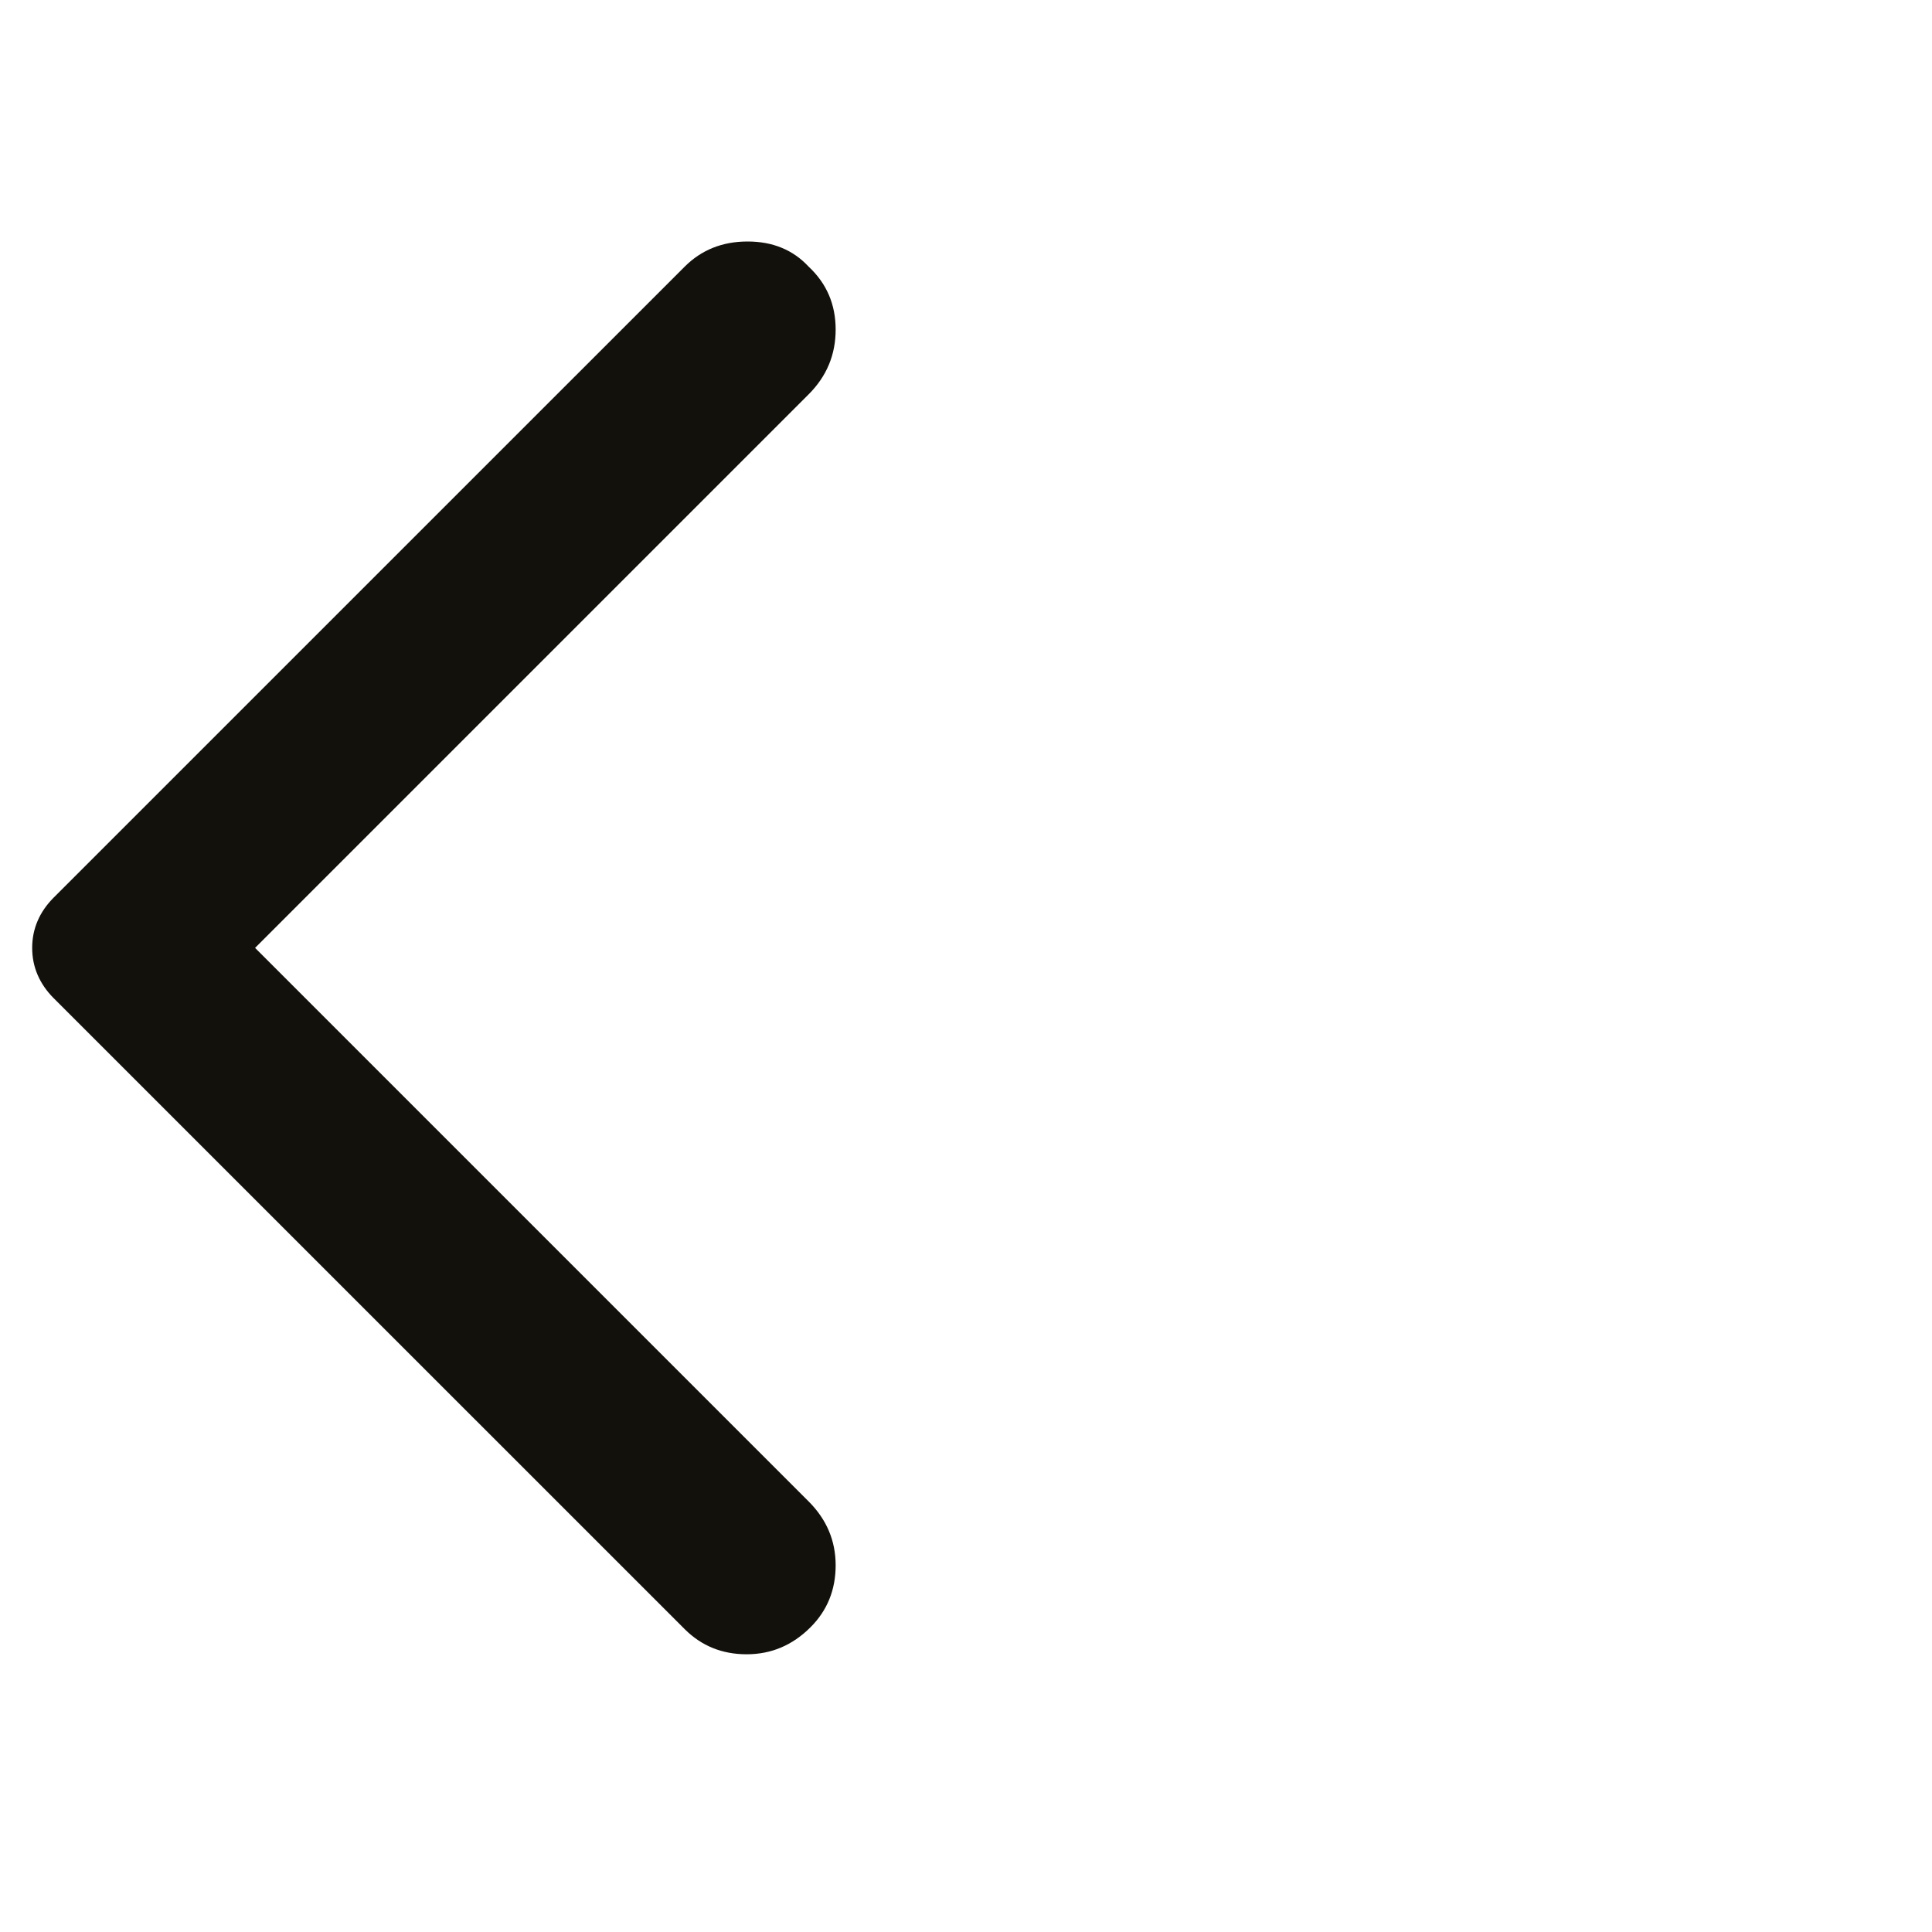 <svg width="32" height="32" viewBox="0 0 32 32" fill="none" xmlns="http://www.w3.org/2000/svg">
<mask id="mask0_1589_16856" style="mask-type:alpha" maskUnits="userSpaceOnUse" x="0" y="0" width="32" height="32">
<rect width="32" height="32" fill="#D9D9D9"/>
</mask>
<g mask="url(#mask0_1589_16856)">
<mask id="mask1_1589_16856" style="mask-type:alpha" maskUnits="userSpaceOnUse" x="0" y="0" width="32" height="32">
<rect width="32" height="32" fill="#D9D9D9"/>
</mask>
<g mask="url(#mask1_1589_16856)">
<path d="M11.34 26.983L0.89 16.534C0.771 16.415 0.682 16.285 0.623 16.147C0.563 16.008 0.533 15.859 0.533 15.7C0.533 15.541 0.563 15.392 0.623 15.253C0.682 15.114 0.771 14.986 0.89 14.866L11.34 4.417C11.618 4.139 11.965 4 12.382 4C12.799 4 13.136 4.139 13.394 4.417C13.692 4.695 13.841 5.042 13.841 5.459C13.841 5.876 13.692 6.233 13.394 6.531L4.225 15.7L13.394 24.869C13.692 25.167 13.841 25.52 13.841 25.926C13.841 26.333 13.702 26.676 13.424 26.953C13.126 27.251 12.774 27.4 12.367 27.4C11.96 27.4 11.618 27.261 11.34 26.983Z" fill="#13110C"/>
</g>
</g>
</svg>
